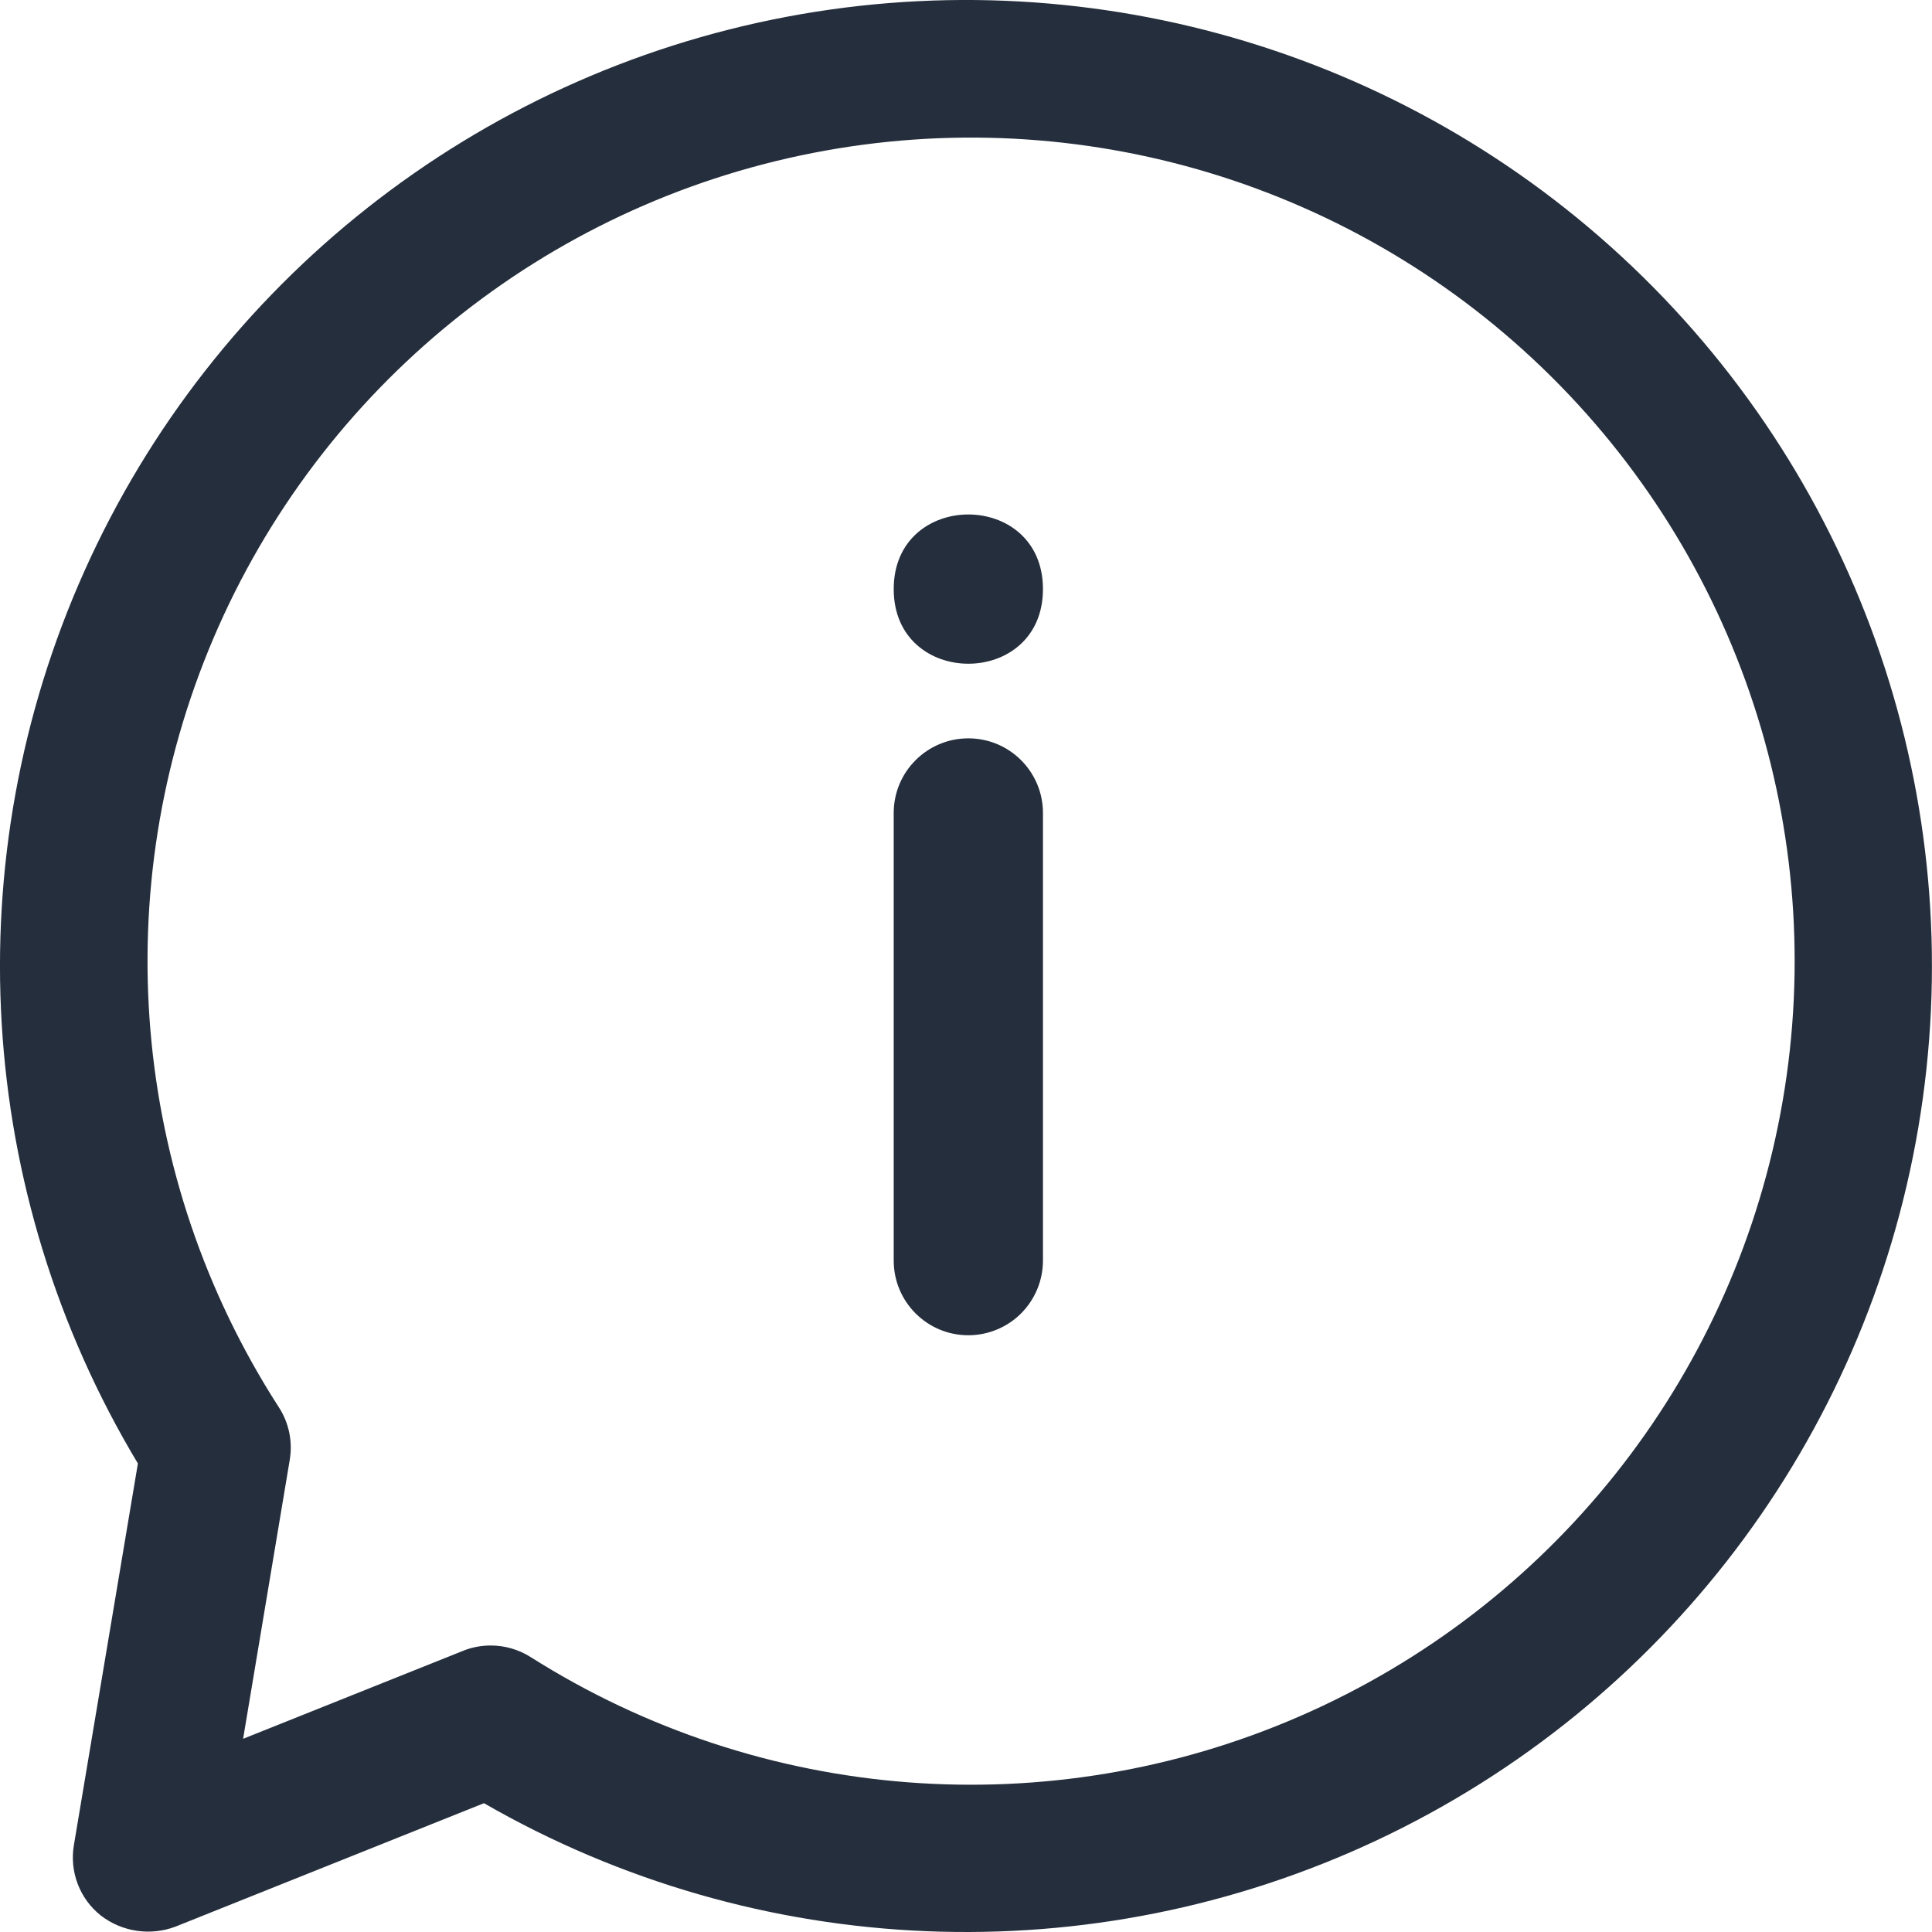 <svg xmlns="http://www.w3.org/2000/svg" width="24" height="24" viewBox="0 0 24 24" fill="none"><path d="M12.029 16.587C11.517 16.587 11.102 16.172 11.102 15.659V10.099C11.102 9.587 11.517 9.172 12.029 9.172C12.541 9.172 12.956 9.587 12.956 10.099V15.66V15.659C12.956 15.906 12.858 16.141 12.684 16.316C12.511 16.489 12.274 16.587 12.029 16.587Z" fill="#252E3C"></path><path d="M12.956 7.318C12.956 8.554 11.102 8.554 11.102 7.318C11.102 6.082 12.956 6.082 12.956 7.318Z" fill="#252E3C"></path><path d="M1.252 23.795C0.989 23.586 0.862 23.251 0.918 22.92L1.713 18.18C-0.309 14.814 -0.556 10.671 1.051 7.089C2.658 3.507 5.917 0.937 9.775 0.208C13.634 -0.52 17.604 0.686 20.406 3.437C23.208 6.187 24.487 10.135 23.83 14.007C23.174 17.877 20.666 21.182 17.113 22.856C13.56 24.529 9.415 24.359 6.012 22.4L2.178 23.934C1.866 24.051 1.515 23.998 1.252 23.795ZM6.096 20.441C6.272 20.441 6.444 20.491 6.592 20.585C9.458 22.399 13.036 22.674 16.146 21.32C19.255 19.967 21.493 17.16 22.118 13.827C22.744 10.494 21.677 7.066 19.27 4.678C16.862 2.289 13.427 1.248 10.098 1.9C6.77 2.551 3.98 4.81 2.651 7.93C1.322 11.05 1.625 14.626 3.461 17.477C3.589 17.672 3.638 17.908 3.599 18.137L3.02 21.6L5.753 20.507H5.752C5.862 20.463 5.978 20.441 6.096 20.441Z" fill="#252E3C"></path></svg>